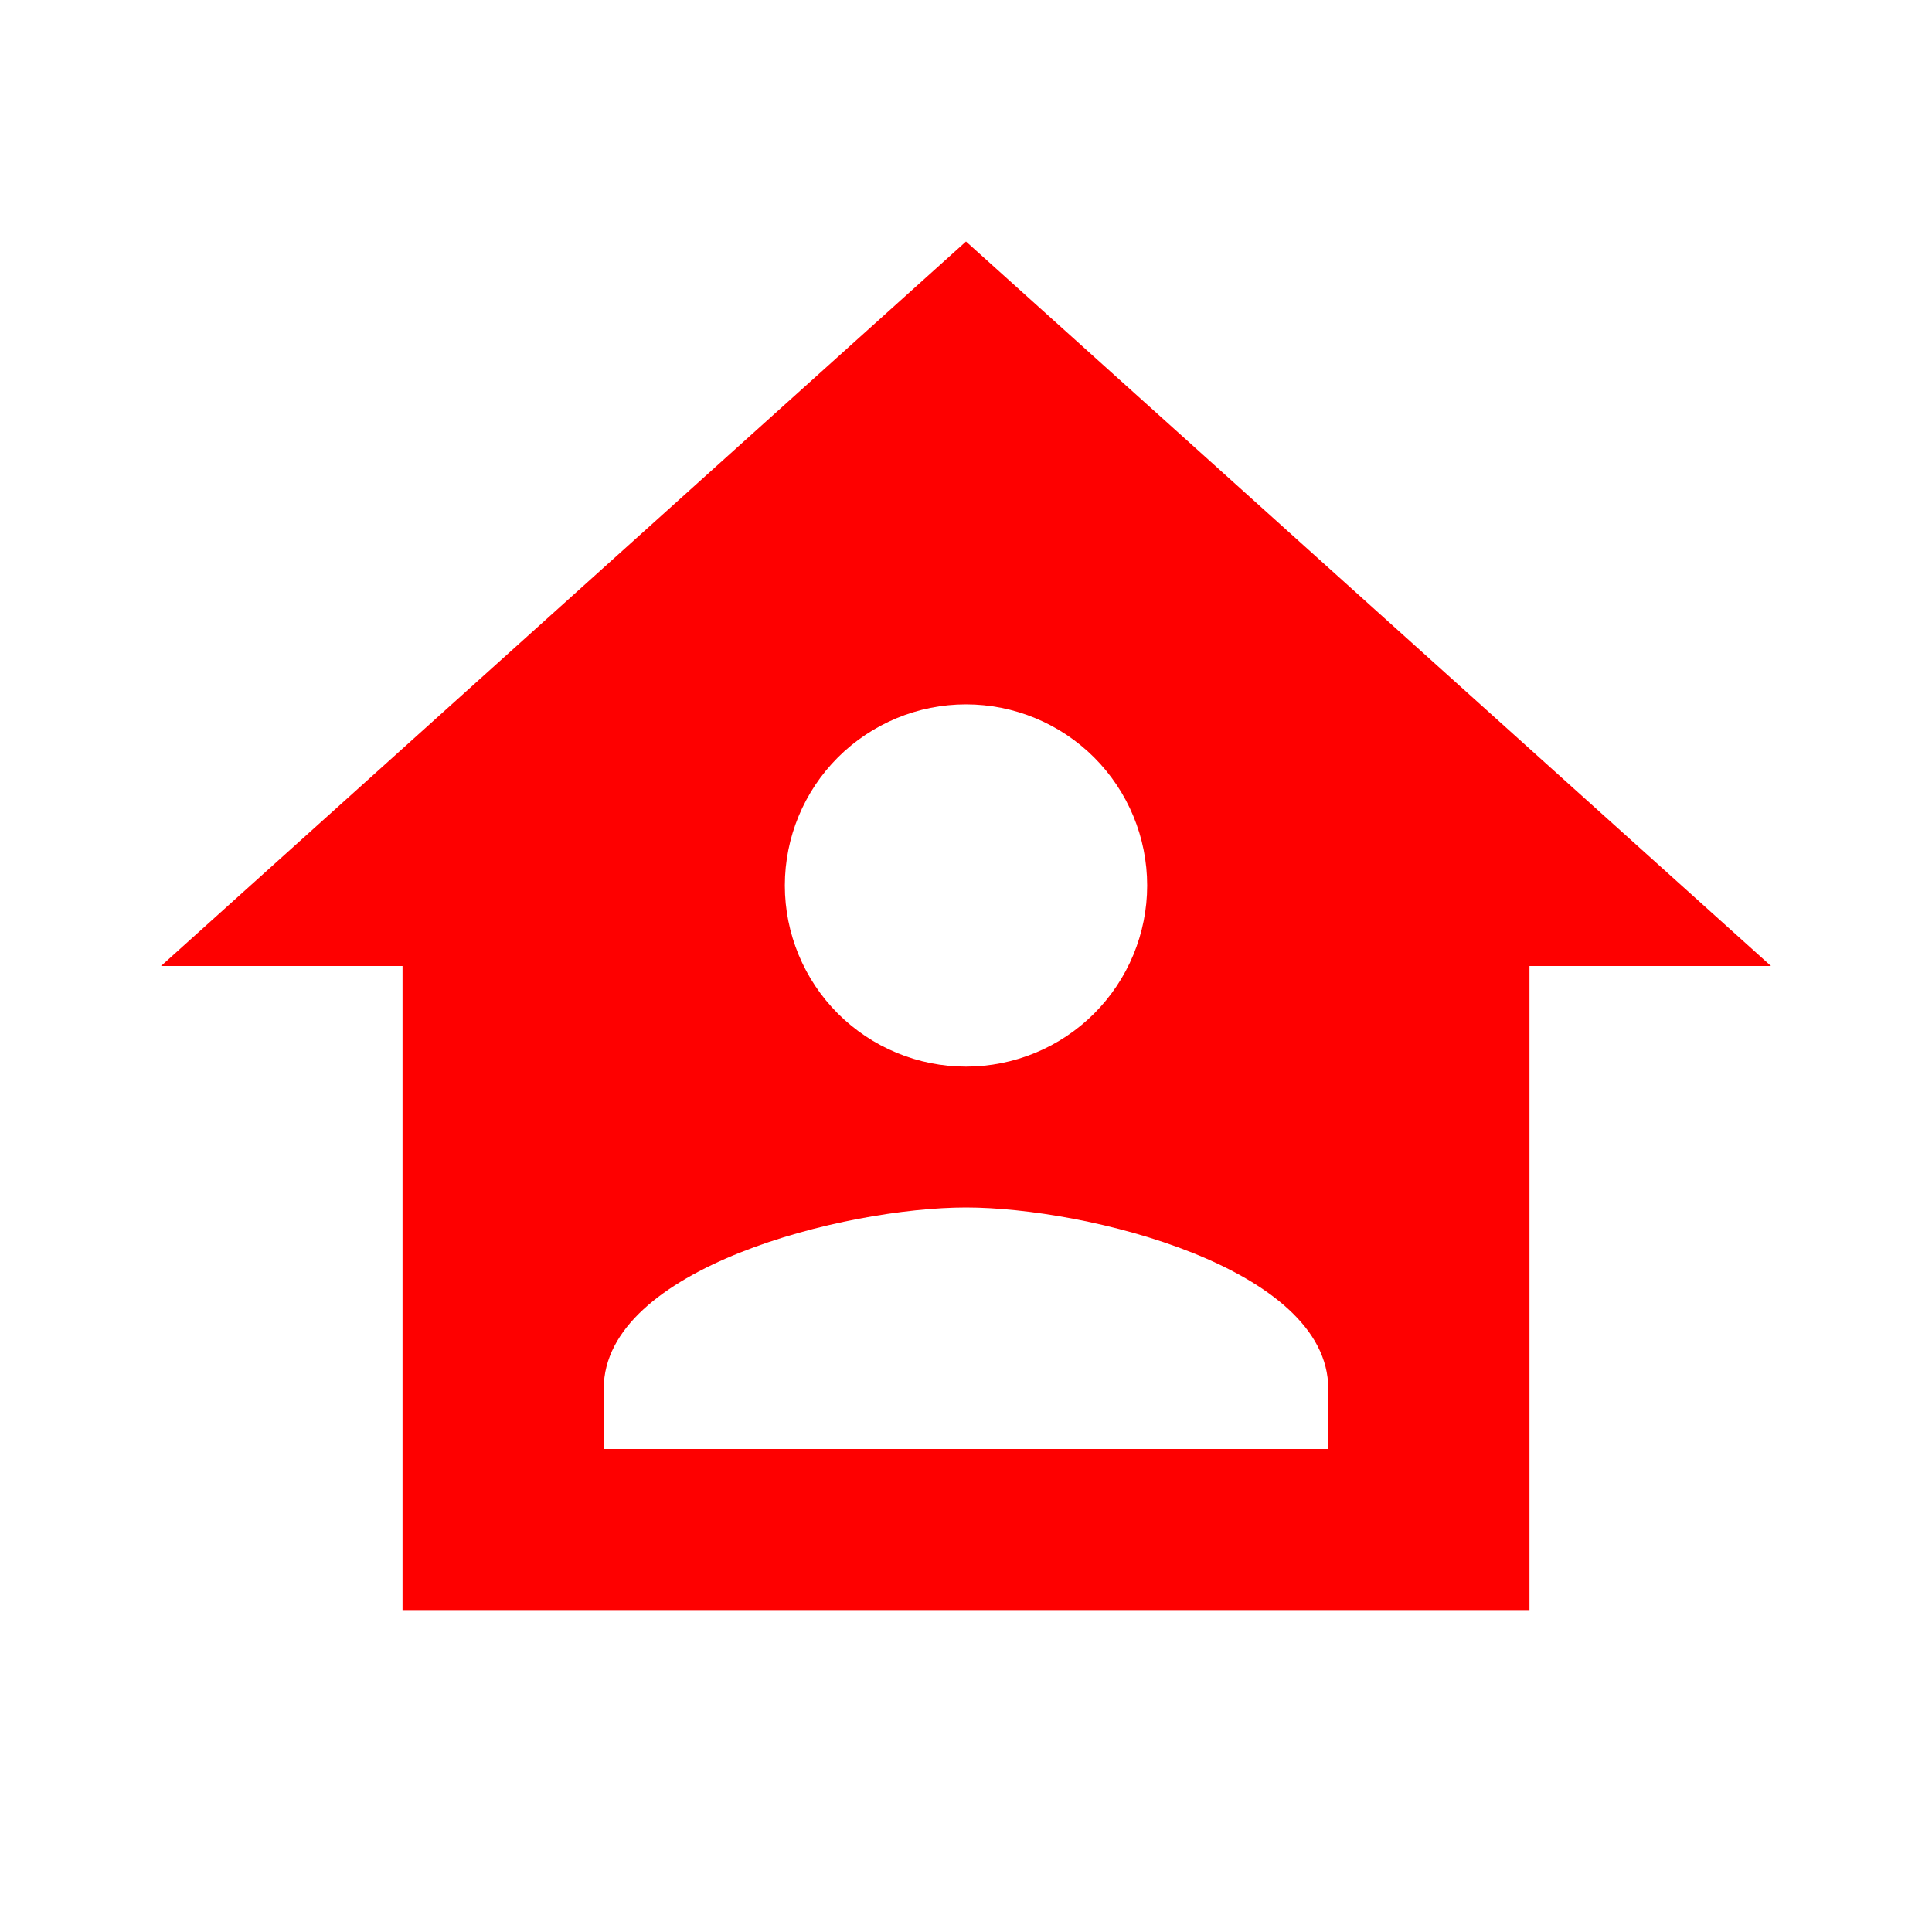 <svg width="26" height="26" viewBox="0 0 26 26" fill="none" xmlns="http://www.w3.org/2000/svg">
<path d="M13 3.25L2.167 13H5.417V21.667H20.583V13H23.833L13 3.25ZM13 9.479C13.646 9.479 14.267 9.736 14.724 10.193C15.181 10.65 15.438 11.27 15.438 11.917C15.438 12.563 15.181 13.183 14.724 13.64C14.267 14.097 13.646 14.354 13 14.354C12.354 14.354 11.734 14.097 11.276 13.64C10.819 13.183 10.562 12.563 10.562 11.917C10.562 11.27 10.819 10.65 11.276 10.193C11.734 9.736 12.354 9.479 13 9.479ZM13 16.25C14.625 16.25 17.875 17.062 17.875 18.688V19.5H8.125V18.688C8.125 17.062 11.375 16.25 13 16.25Z" fill="#FE0000"/>
</svg>
